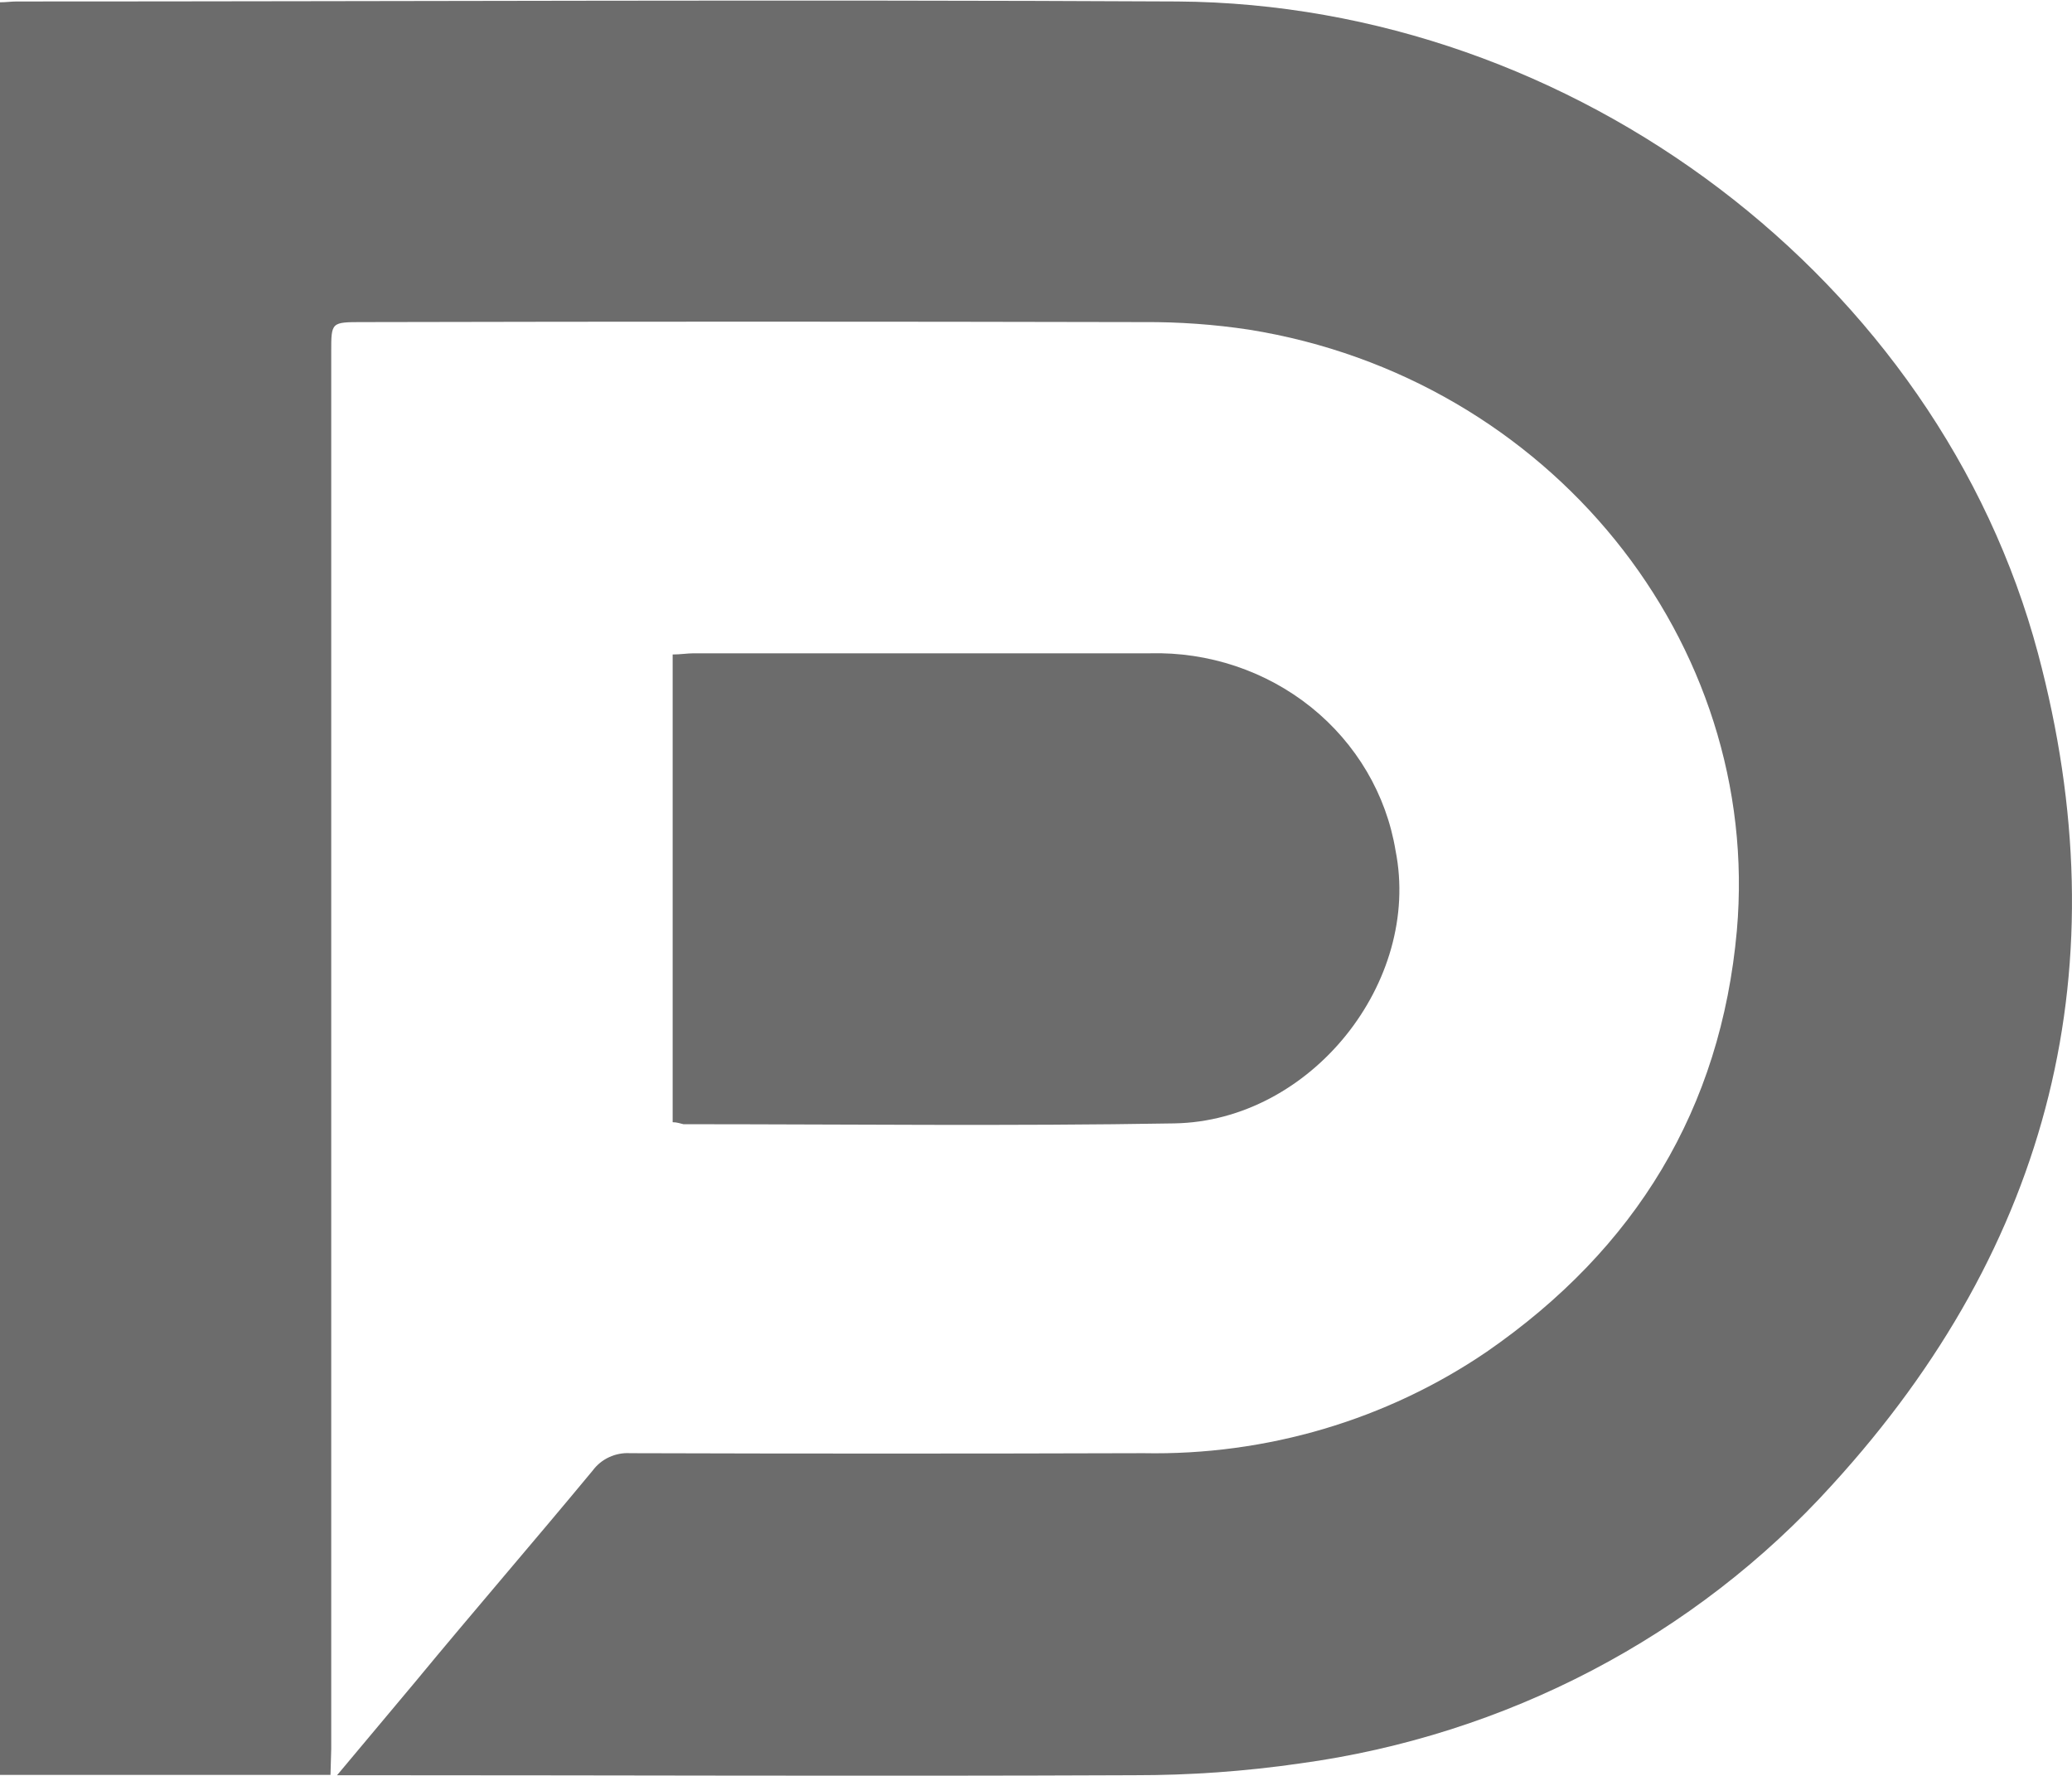 <?xml version="1.0" encoding="UTF-8"?> <svg xmlns="http://www.w3.org/2000/svg" width="28" height="24" viewBox="0 0 28 24" fill="none"> <g clip-path="url(#clip0_172_1666)"> <path d="M4.466 23.987H0V0.031C0.081 0.031 0.152 0.02 0.224 0.02C5.453 0.02 10.681 -0.007 15.911 0.02C21.279 0.056 26.196 3.79 27.541 8.832C28.661 13.037 27.729 16.815 24.76 20.066C22.906 22.116 20.353 23.452 17.566 23.832C16.826 23.939 16.078 23.992 15.329 23.991C11.856 24.006 8.383 23.991 4.909 23.991H4.555L5.606 22.736C6.397 21.778 7.214 20.834 8.009 19.874C8.066 19.797 8.142 19.734 8.231 19.693C8.319 19.652 8.417 19.633 8.515 19.639C10.828 19.646 13.141 19.646 15.454 19.639C17.11 19.671 18.735 19.192 20.09 18.269C22.108 16.874 23.255 14.983 23.471 12.577C23.813 8.679 20.943 5.106 16.878 4.455C16.408 4.384 15.933 4.35 15.458 4.353C11.938 4.345 8.419 4.345 4.899 4.353C4.476 4.353 4.476 4.353 4.476 4.752C4.476 11.049 4.476 17.345 4.476 23.639L4.466 23.987Z" fill="#6C6C6C"></path> <path d="M9.09 15.166V8.845C9.195 8.845 9.288 8.829 9.373 8.829C11.428 8.829 13.483 8.829 15.538 8.829C16.331 8.808 17.106 9.067 17.717 9.557C18.328 10.048 18.734 10.737 18.859 11.496C19.211 13.268 17.716 15.151 15.868 15.182C13.659 15.22 11.448 15.193 9.236 15.193C9.193 15.184 9.149 15.166 9.09 15.166Z" fill="#6C6C6C"></path> </g> <defs> <clipPath id="clip0_172_1666"> <rect width="28" height="24" fill="white"></rect> </clipPath> </defs> </svg> 